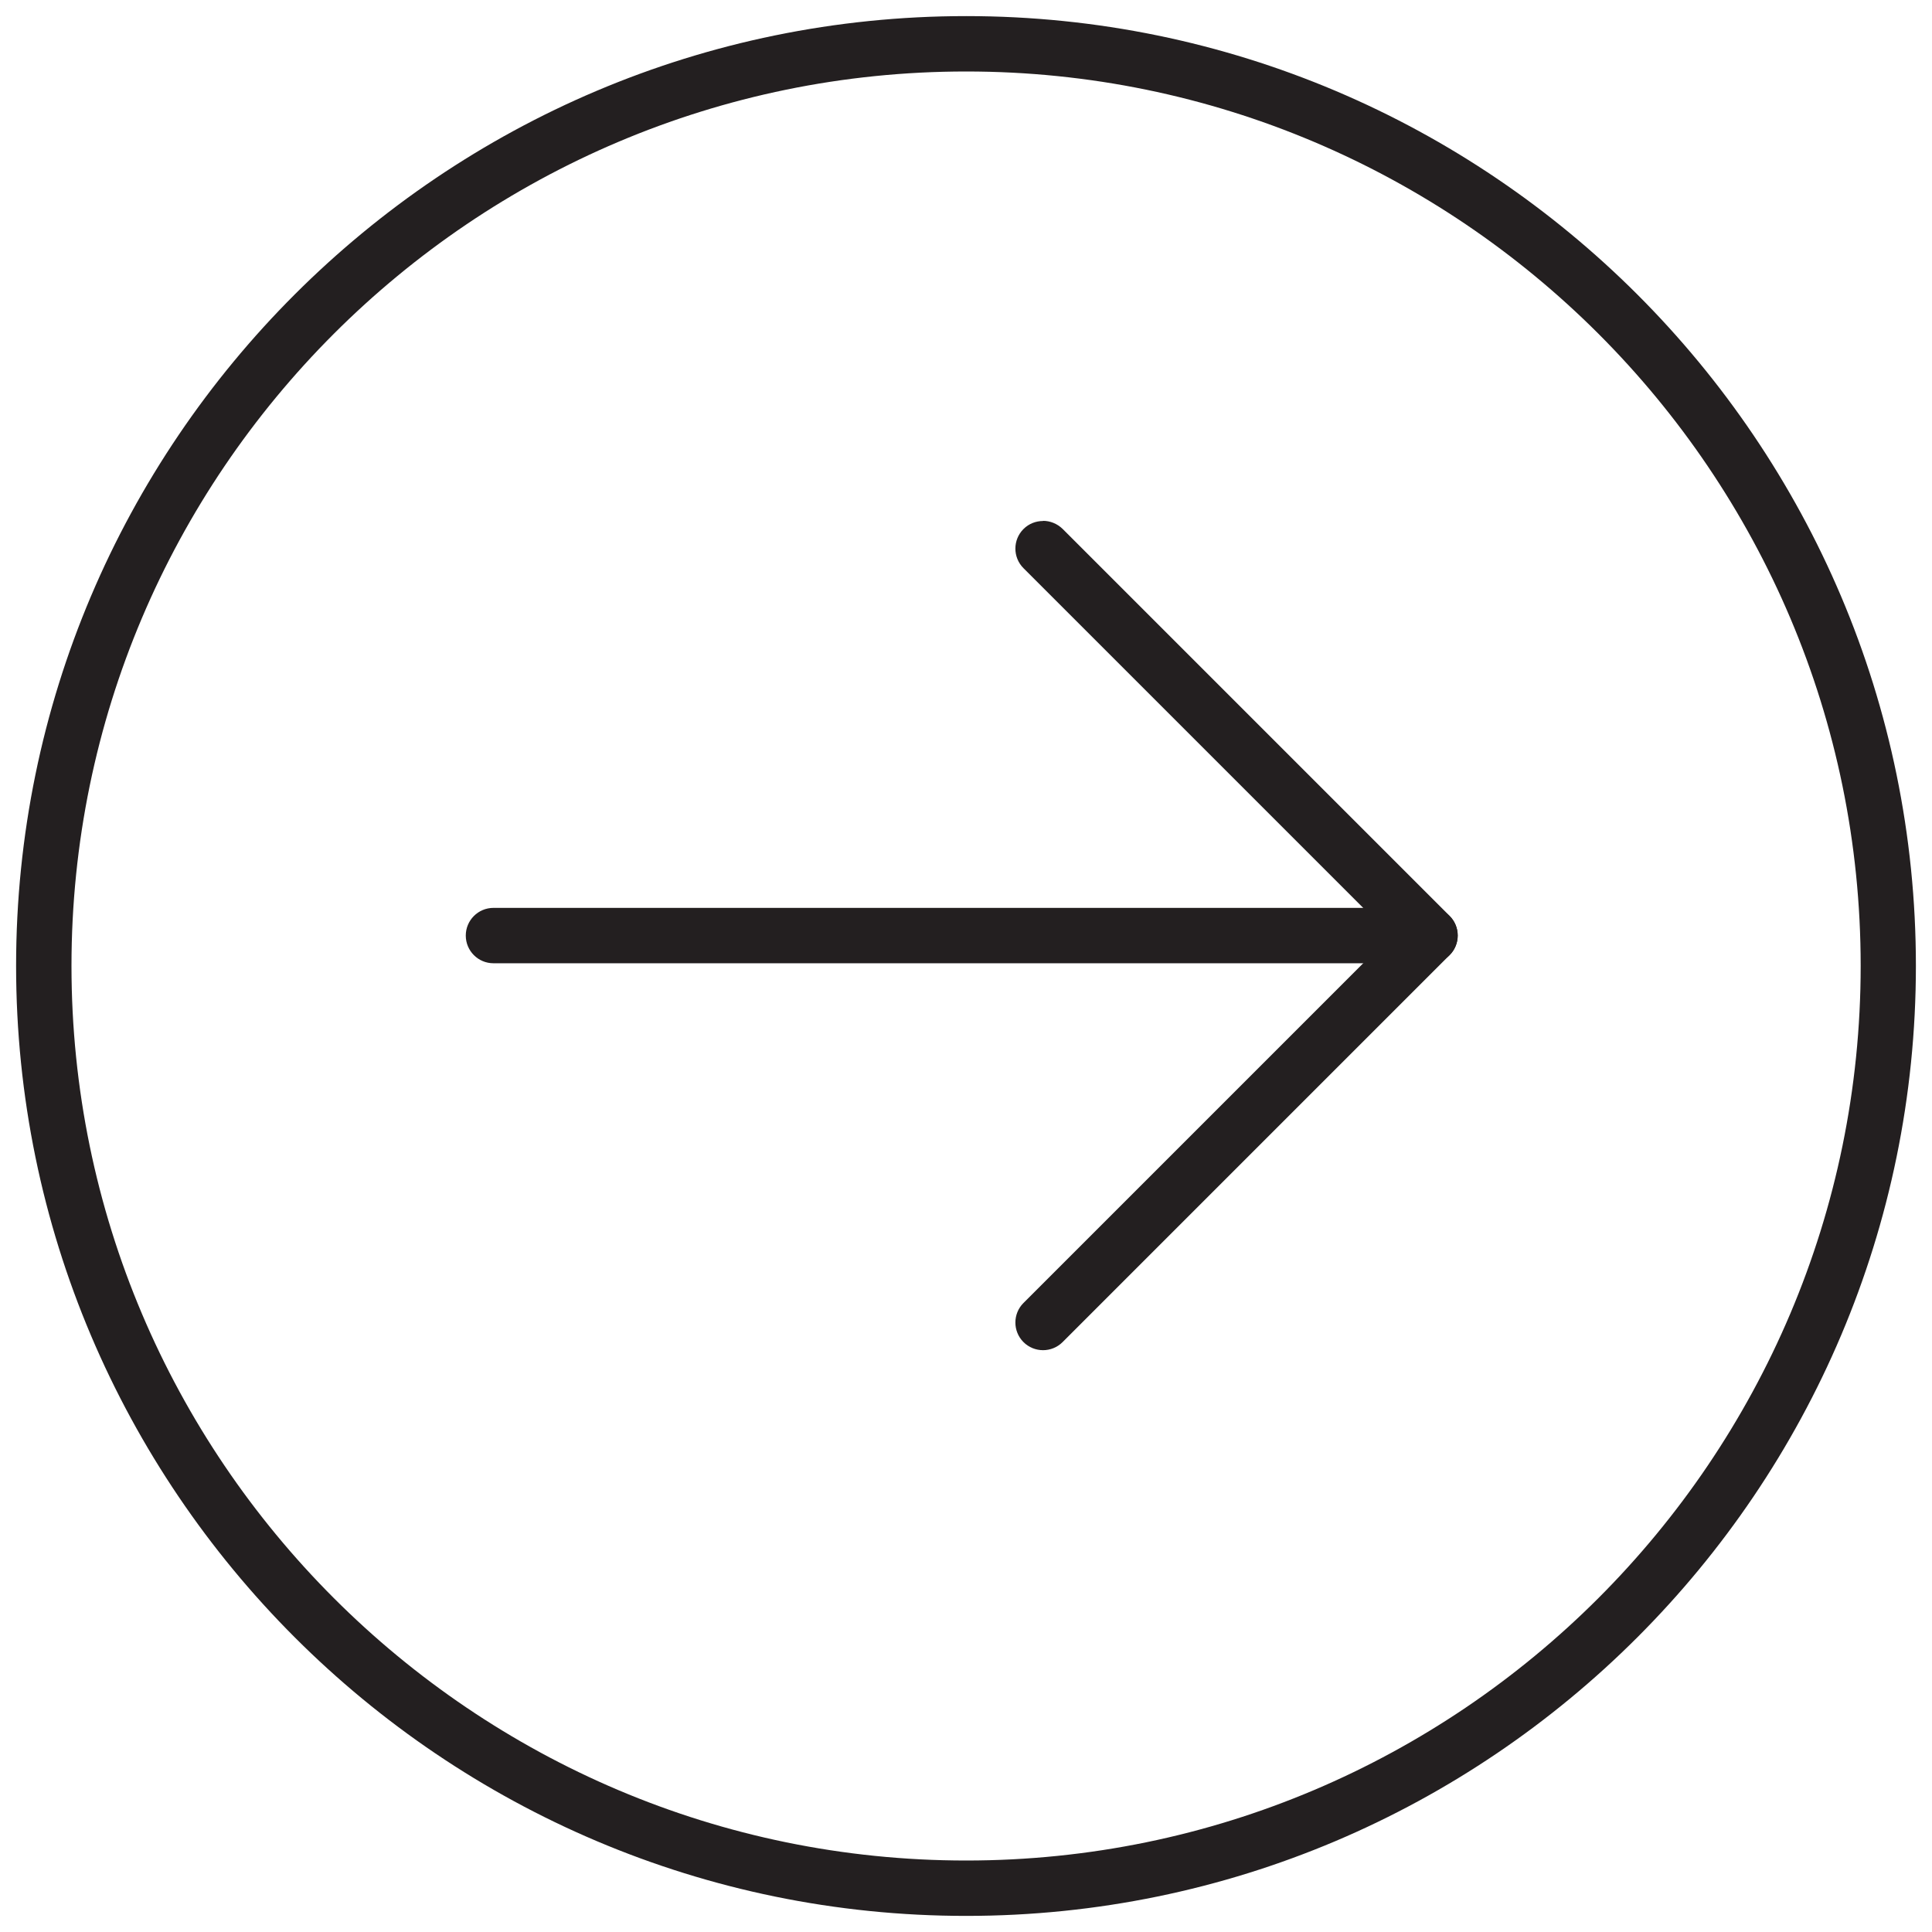 <?xml version="1.0" encoding="UTF-8"?>
<svg id="Layer_1" data-name="Layer 1" xmlns="http://www.w3.org/2000/svg" viewBox="0 0 120 120">
  <defs>
    <style>
      .cls-1 {
        fill: #231f20;
      }
    </style>
  </defs>
  <path class="cls-1" d="M60.01,1c32.53,0,58.99,26.46,58.99,58.99s-26.46,59.01-58.99,59.01S1,92.53,1,59.99,27.47,1,60.01,1Zm0,114.56c30.63,0,55.56-24.93,55.56-55.57S90.64,4.44,60.01,4.44,4.44,29.36,4.44,59.99s24.93,55.57,55.57,55.57Z"/>
  <path class="cls-1" d="M64.78,32.35c.44,0,.88,.17,1.22,.5l24.04,24.04c.67,.67,.67,1.76,0,2.43l-24.04,24.04c-.67,.67-1.76,.67-2.43,0s-.67-1.76,0-2.43l22.82-22.82-22.82-22.82c-.67-.67-.67-1.76,0-2.43,.34-.34,.78-.5,1.22-.5Z"/>
  <path class="cls-1" d="M30.65,56.39h58.17c.95,0,1.72,.77,1.72,1.72s-.77,1.72-1.72,1.72H30.65c-.95,0-1.72-.77-1.72-1.72s.77-1.72,1.72-1.72Z"/>
</svg>